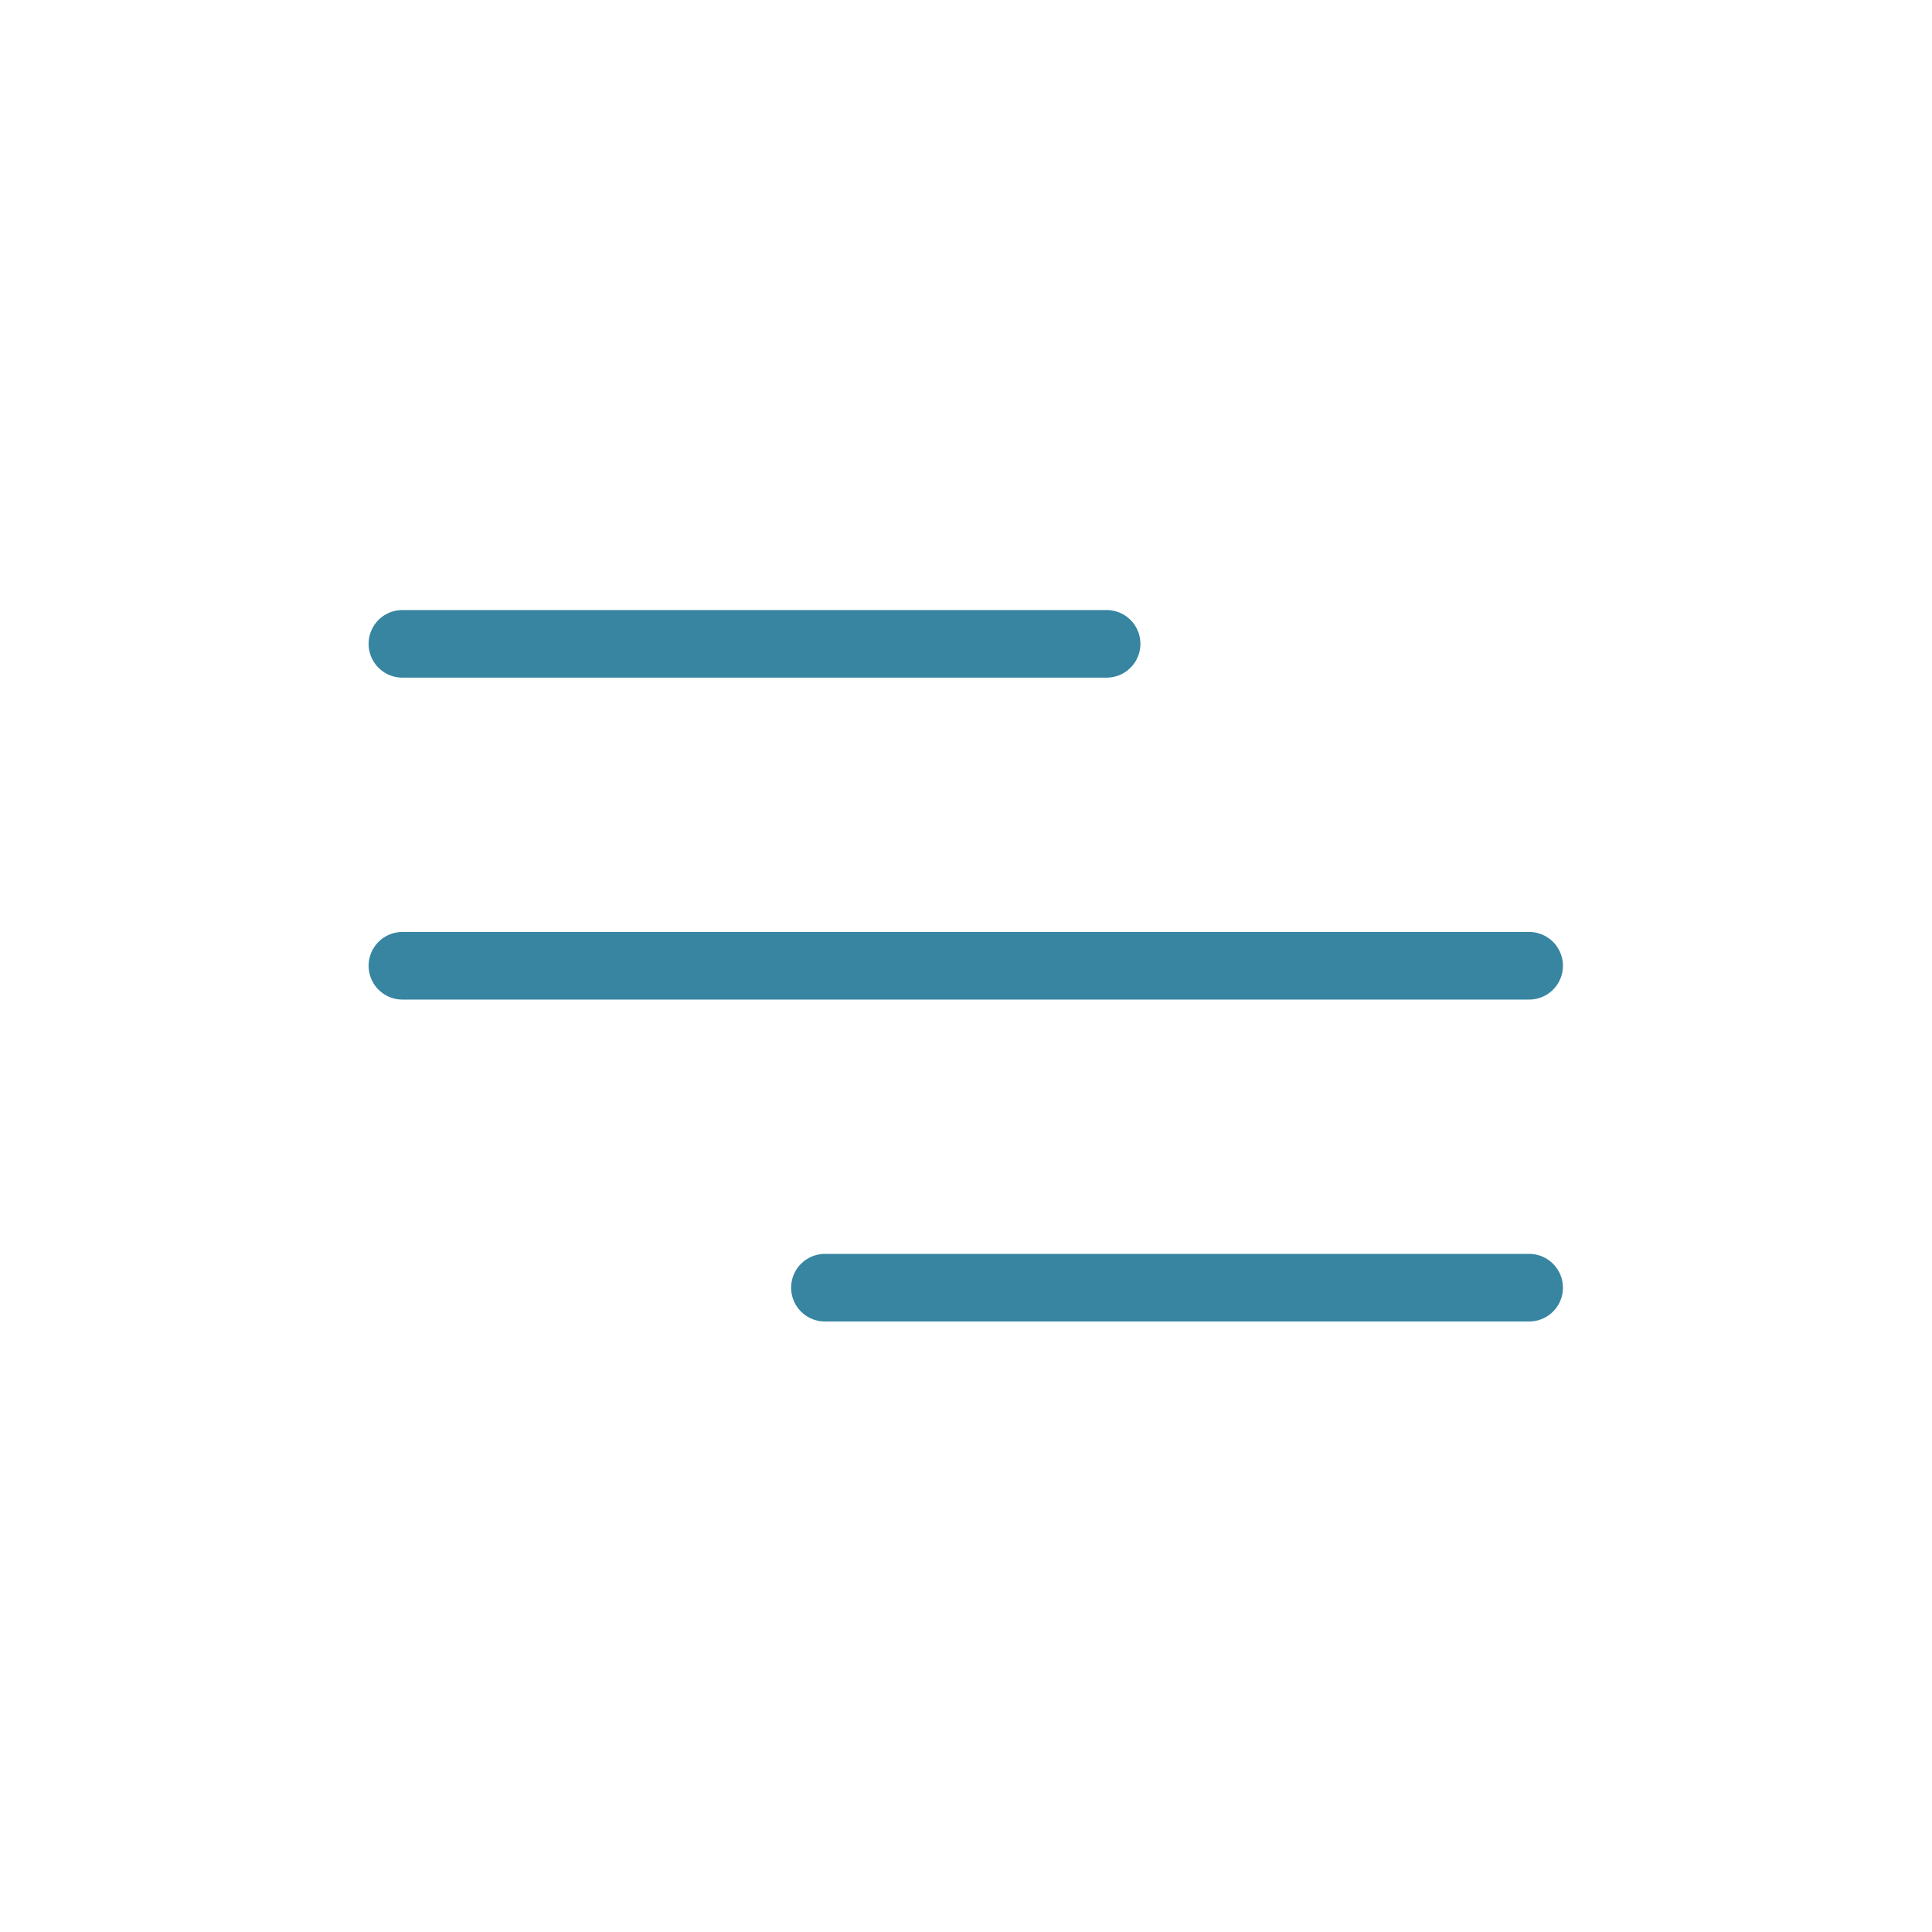 <?xml version="1.0" encoding="UTF-8"?> <svg xmlns="http://www.w3.org/2000/svg" viewBox="0 0 200.00 200.00" data-guides="{&quot;vertical&quot;:[],&quot;horizontal&quot;:[]}"><defs></defs><path fill="none" stroke="#3785a0" fill-opacity="1" stroke-width="7" stroke-opacity="1" stroke-linecap="round" stroke-linejoin="round" id="tSvg1869126a54b" title="Path 1" d="M41.657 66.65C65.956 66.65 90.256 66.65 114.555 66.65M41.657 99.976C80.536 99.976 119.415 99.976 158.295 99.976M85.396 133.301C109.695 133.301 133.995 133.301 158.295 133.301"></path></svg> 